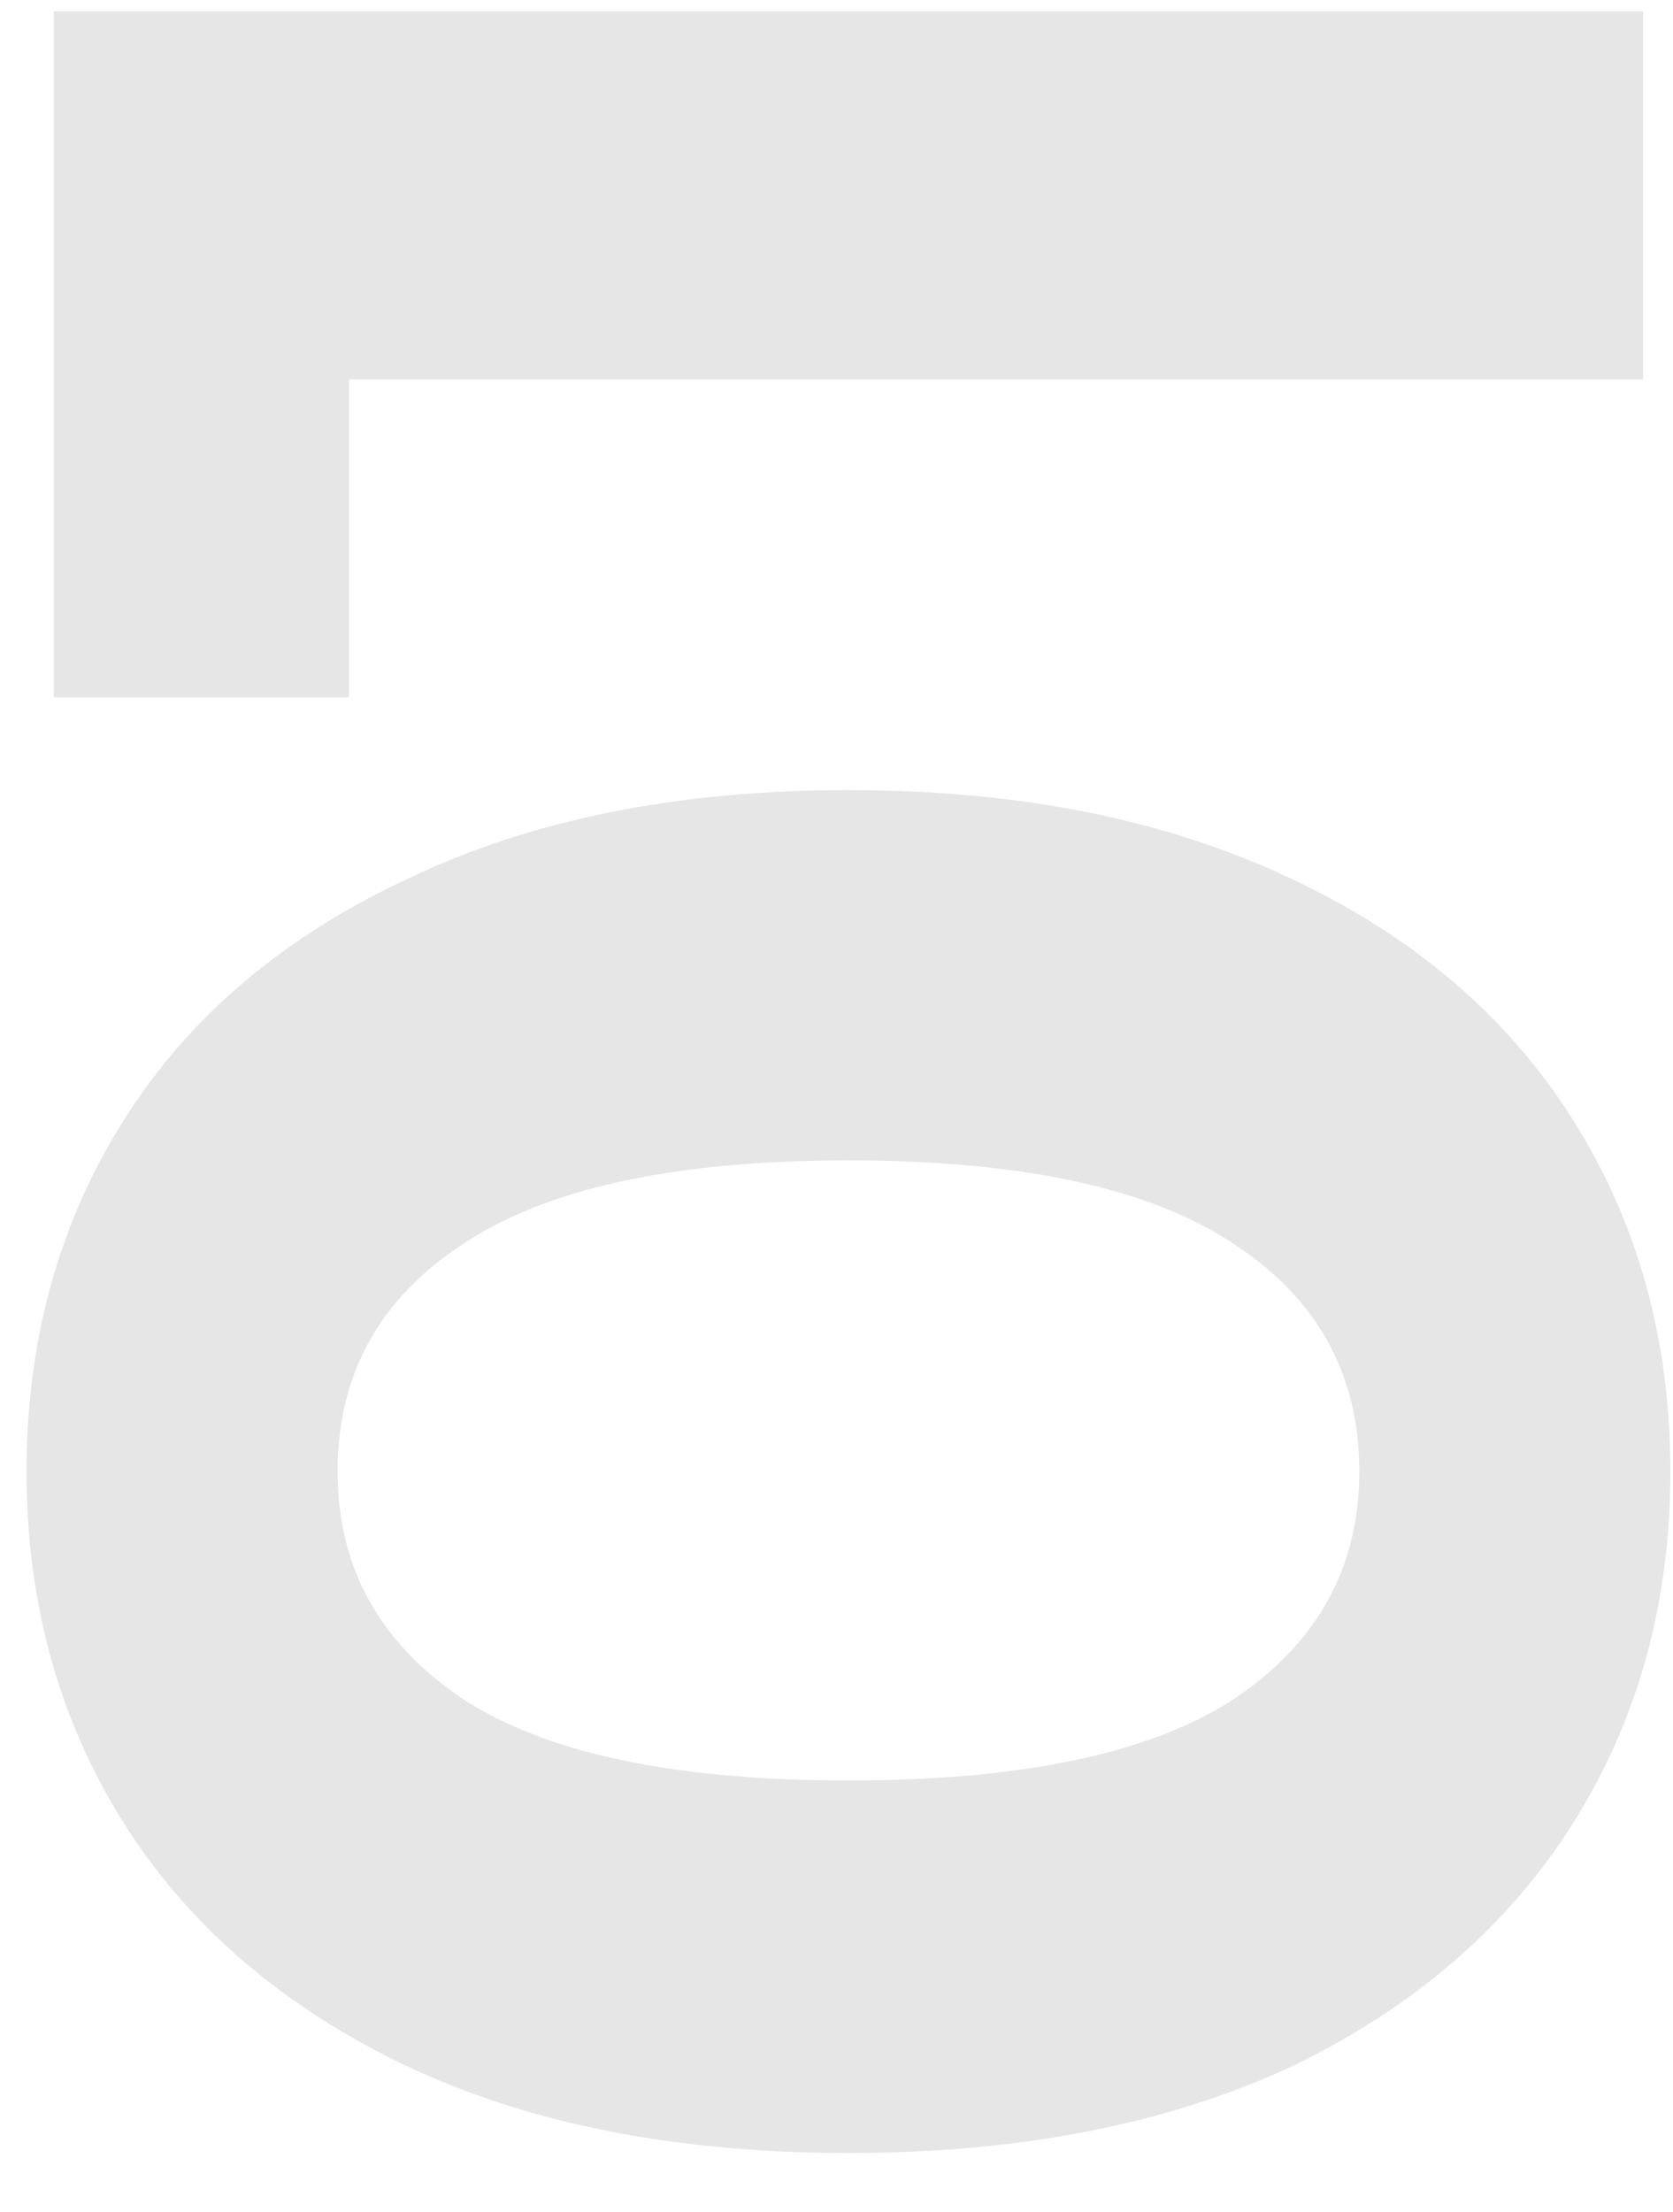 <svg width="28" height="37" viewBox="0 0 28 37" fill="none" xmlns="http://www.w3.org/2000/svg">
<path d="M12.882 37.456C10.678 37.456 8.715 36.911 6.992 35.822C5.269 34.733 3.914 33.162 2.926 31.11C1.963 29.033 1.482 26.563 1.482 23.7C1.482 20.837 1.963 18.38 2.926 16.328C3.914 14.251 5.269 12.667 6.992 11.578C8.715 10.489 10.678 9.944 12.882 9.944C15.086 9.944 17.049 10.489 18.772 11.578C20.495 12.667 21.837 14.251 22.8 16.328C23.788 18.38 24.282 20.837 24.282 23.7C24.282 26.563 23.788 29.033 22.8 31.11C21.837 33.162 20.495 34.733 18.772 35.822C17.049 36.911 15.086 37.456 12.882 37.456ZM12.882 32.25C14.503 32.25 15.77 31.553 16.682 30.16C17.619 28.767 18.088 26.613 18.088 23.7C18.088 20.787 17.619 18.633 16.682 17.24C15.77 15.847 14.503 15.15 12.882 15.15C11.286 15.15 10.019 15.847 9.082 17.24C8.17 18.633 7.714 20.787 7.714 23.7C7.714 26.613 8.17 28.767 9.082 30.16C10.019 31.553 11.286 32.25 12.882 32.25ZM37.31 10.4V37H31.154V15.34H25.834V10.4H37.31Z" transform="translate(-9.5 37.5) rotate(-90)" fill="black" fill-opacity="0.1"/>
</svg>
